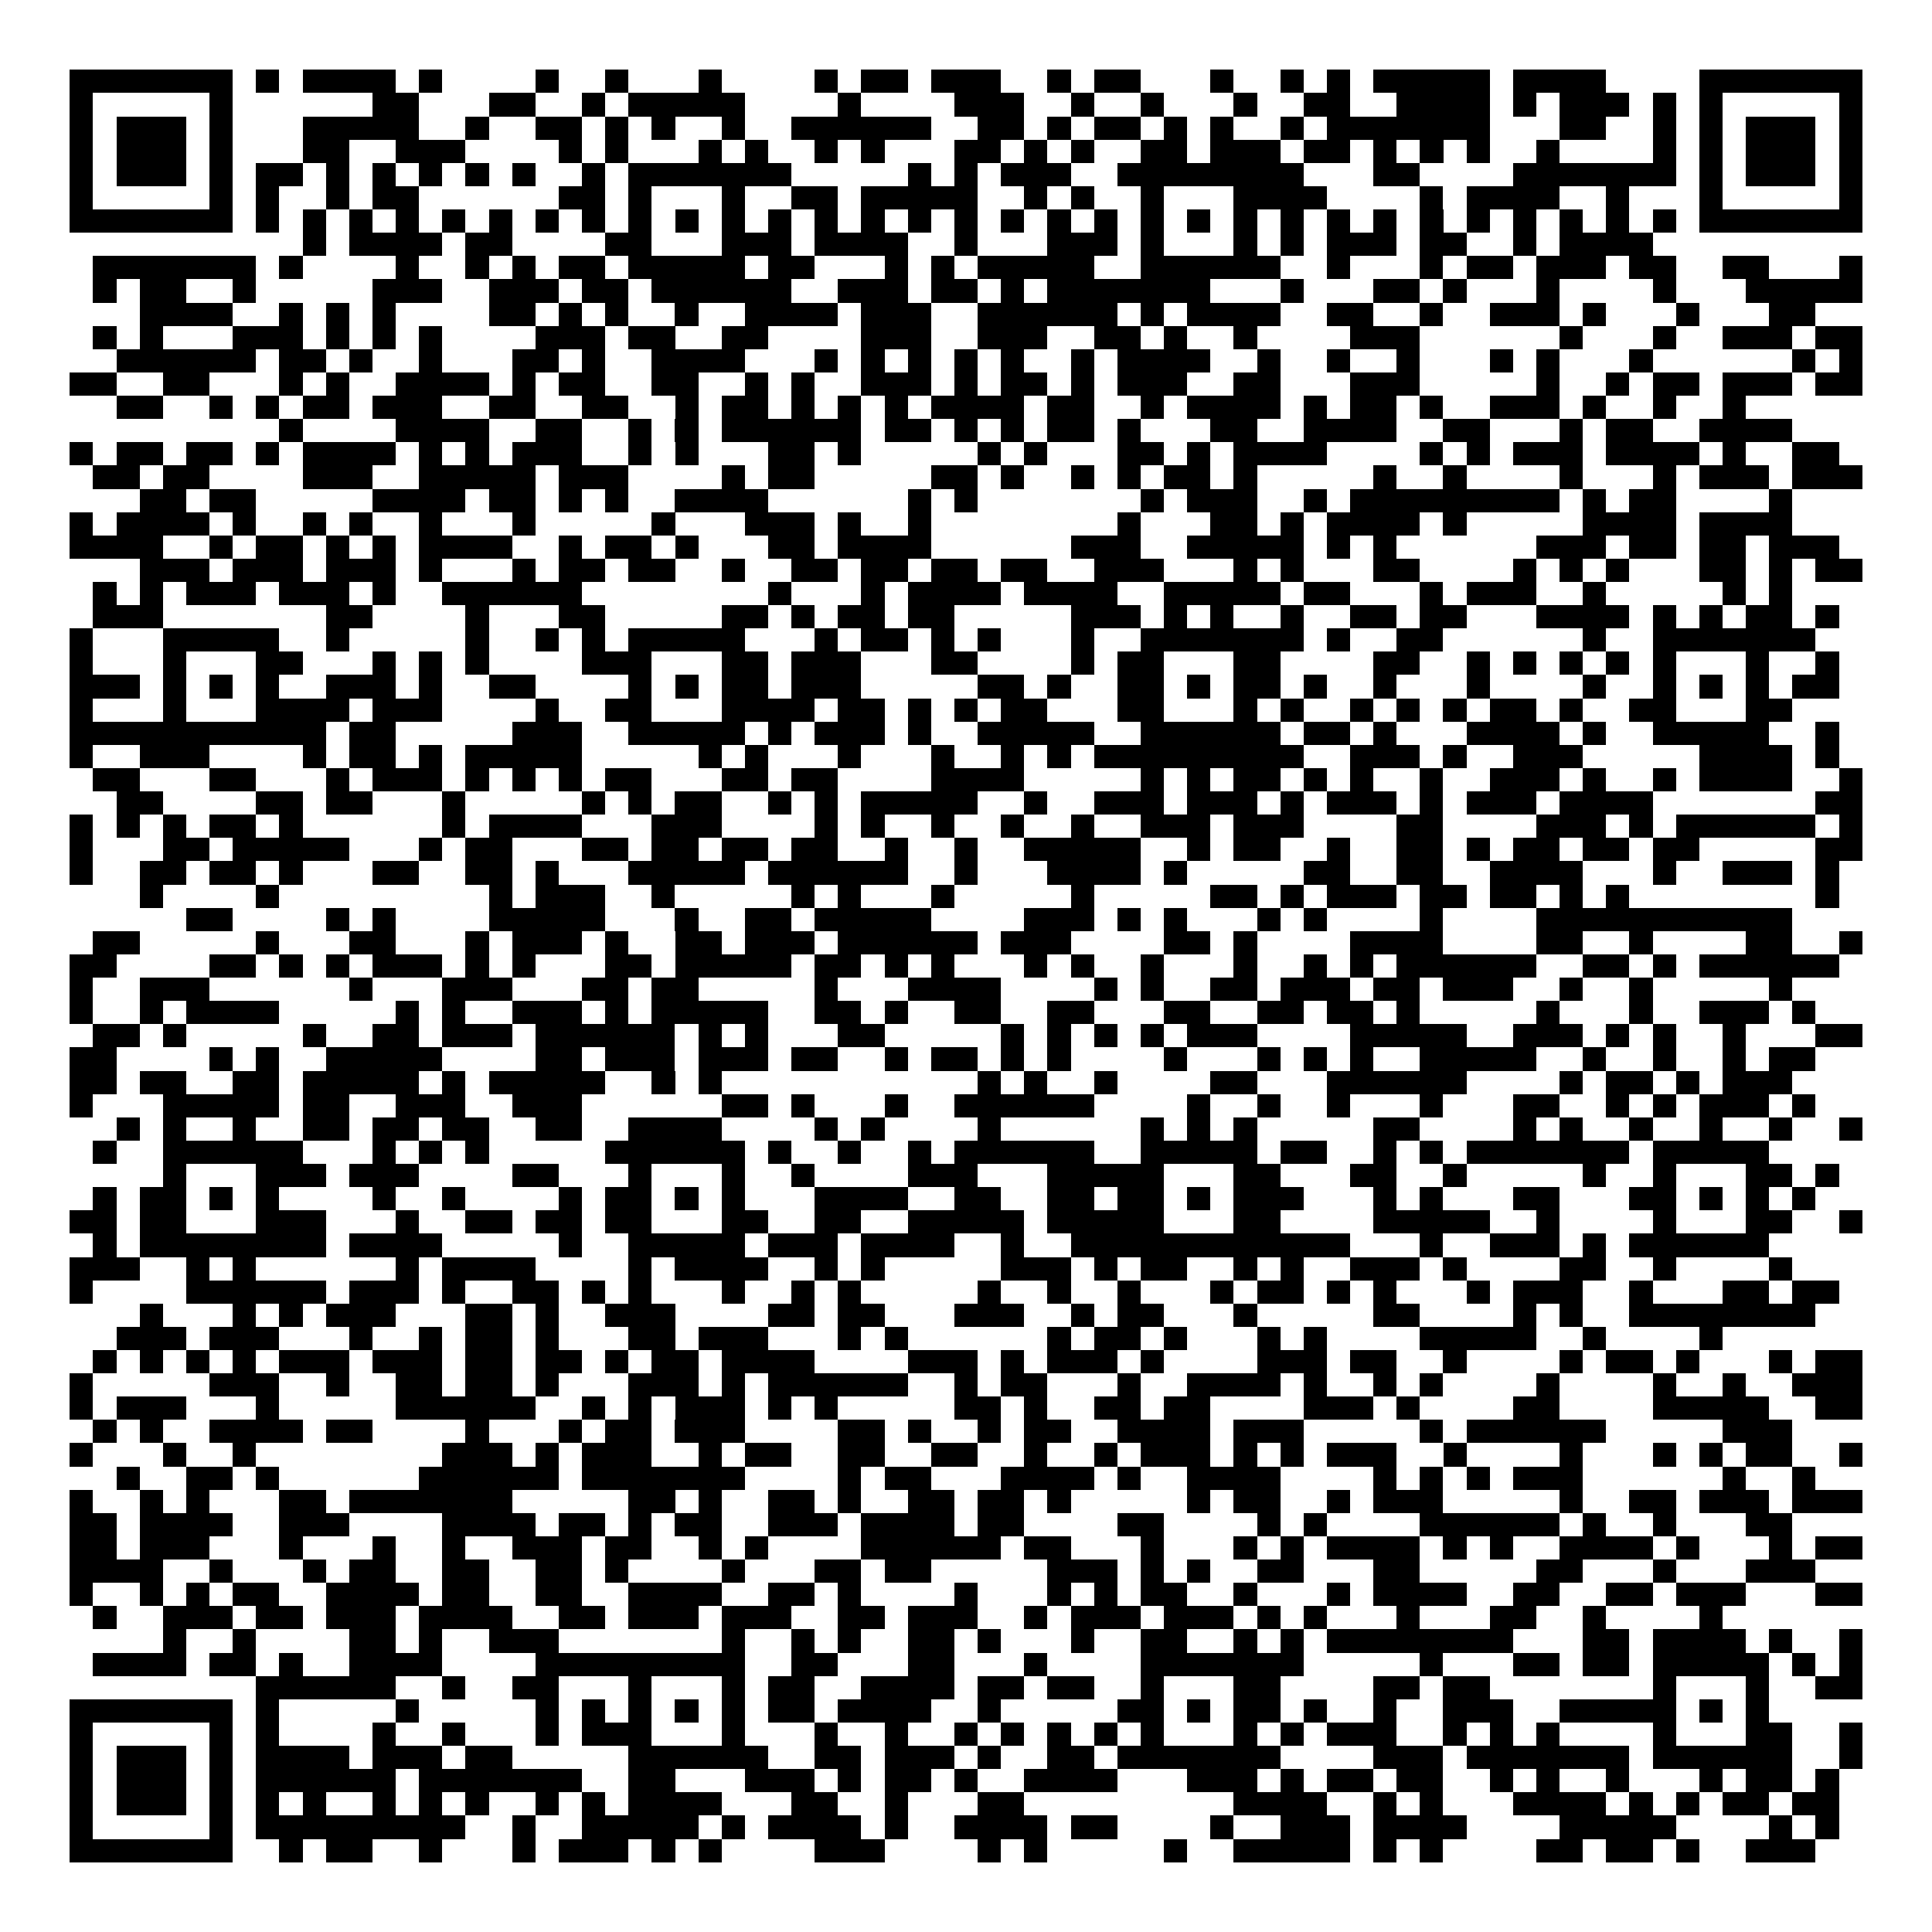 <svg xmlns="http://www.w3.org/2000/svg" width="176" height="176" viewBox="0 0 83 83" shape-rendering="crispEdges"><path fill="#ffffff" d="M0 0h83v83H0z"/><path stroke="#000000" d="M3 3.5h7m1 0h1m1 0h4m1 0h1m4 0h1m2 0h1m3 0h1m4 0h1m1 0h2m1 0h3m2 0h1m1 0h2m3 0h1m2 0h1m1 0h1m1 0h5m1 0h4m4 0h7M3 4.5h1m5 0h1m6 0h2m3 0h2m2 0h1m1 0h5m4 0h1m4 0h3m2 0h1m2 0h1m3 0h1m2 0h2m2 0h4m1 0h1m1 0h3m1 0h1m1 0h1m5 0h1M3 5.5h1m1 0h3m1 0h1m3 0h5m2 0h1m2 0h2m1 0h1m1 0h1m2 0h1m2 0h6m2 0h2m1 0h1m1 0h2m1 0h1m1 0h1m2 0h1m1 0h7m3 0h2m2 0h1m1 0h1m1 0h3m1 0h1M3 6.5h1m1 0h3m1 0h1m3 0h2m2 0h3m4 0h1m1 0h1m3 0h1m1 0h1m2 0h1m1 0h1m3 0h2m1 0h1m1 0h1m2 0h2m1 0h3m1 0h2m1 0h1m1 0h1m1 0h1m2 0h1m4 0h1m1 0h1m1 0h3m1 0h1M3 7.5h1m1 0h3m1 0h1m1 0h2m1 0h1m1 0h1m1 0h1m1 0h1m1 0h1m2 0h1m1 0h7m5 0h1m1 0h1m1 0h3m2 0h8m3 0h2m4 0h7m1 0h1m1 0h3m1 0h1M3 8.5h1m5 0h1m1 0h1m2 0h1m1 0h2m6 0h2m1 0h1m3 0h1m2 0h2m1 0h5m2 0h1m1 0h1m2 0h1m3 0h4m4 0h1m1 0h4m2 0h1m3 0h1m5 0h1M3 9.5h7m1 0h1m1 0h1m1 0h1m1 0h1m1 0h1m1 0h1m1 0h1m1 0h1m1 0h1m1 0h1m1 0h1m1 0h1m1 0h1m1 0h1m1 0h1m1 0h1m1 0h1m1 0h1m1 0h1m1 0h1m1 0h1m1 0h1m1 0h1m1 0h1m1 0h1m1 0h1m1 0h1m1 0h1m1 0h1m1 0h1m1 0h1m1 0h7M13 10.5h1m1 0h4m1 0h2m4 0h2m3 0h3m1 0h4m2 0h1m3 0h3m1 0h1m3 0h1m1 0h1m1 0h3m1 0h2m2 0h1m1 0h4M4 11.5h7m1 0h1m4 0h1m2 0h1m1 0h1m1 0h2m1 0h5m1 0h2m3 0h1m1 0h1m1 0h5m2 0h6m2 0h1m3 0h1m1 0h2m1 0h3m1 0h2m2 0h2m3 0h1M4 12.5h1m1 0h2m2 0h1m5 0h3m2 0h3m1 0h2m1 0h6m2 0h3m1 0h2m1 0h1m1 0h7m3 0h1m3 0h2m1 0h1m3 0h1m4 0h1m3 0h5M6 13.5h4m2 0h1m1 0h1m1 0h1m4 0h2m1 0h1m1 0h1m2 0h1m2 0h4m1 0h3m2 0h6m1 0h1m1 0h4m2 0h2m2 0h1m2 0h3m1 0h1m3 0h1m3 0h2M4 14.5h1m1 0h1m3 0h3m1 0h1m1 0h1m1 0h1m4 0h3m1 0h2m2 0h2m4 0h3m2 0h3m2 0h2m1 0h1m2 0h1m4 0h3m6 0h1m3 0h1m2 0h3m1 0h2M5 15.5h6m1 0h2m1 0h1m2 0h1m3 0h2m1 0h1m2 0h4m3 0h1m1 0h1m1 0h1m1 0h1m1 0h1m2 0h1m1 0h4m2 0h1m2 0h1m2 0h1m3 0h1m1 0h1m3 0h1m6 0h1m1 0h1M3 16.5h2m2 0h2m3 0h1m1 0h1m2 0h4m1 0h1m1 0h2m2 0h2m2 0h1m1 0h1m2 0h3m1 0h1m1 0h2m1 0h1m1 0h3m2 0h2m3 0h3m5 0h1m2 0h1m1 0h2m1 0h3m1 0h2M5 17.5h2m2 0h1m1 0h1m1 0h2m1 0h3m2 0h2m2 0h2m2 0h1m1 0h2m1 0h1m1 0h1m1 0h1m1 0h4m1 0h2m2 0h1m1 0h4m1 0h1m1 0h2m1 0h1m2 0h3m1 0h1m2 0h1m2 0h1M12 18.5h1m4 0h4m2 0h2m2 0h1m1 0h1m1 0h6m1 0h2m1 0h1m1 0h1m1 0h2m1 0h1m3 0h2m2 0h4m2 0h2m3 0h1m1 0h2m2 0h4M3 19.5h1m1 0h2m1 0h2m1 0h1m1 0h4m1 0h1m1 0h1m1 0h3m2 0h1m1 0h1m3 0h2m1 0h1m5 0h1m1 0h1m3 0h2m1 0h1m1 0h4m4 0h1m1 0h1m1 0h3m1 0h4m1 0h1m2 0h2M4 20.5h2m1 0h2m4 0h3m2 0h5m1 0h3m4 0h1m1 0h2m5 0h2m1 0h1m2 0h1m1 0h1m1 0h2m1 0h1m5 0h1m2 0h1m4 0h1m3 0h1m1 0h3m1 0h3M6 21.5h2m1 0h2m5 0h4m1 0h2m1 0h1m1 0h1m2 0h4m6 0h1m1 0h1m7 0h1m1 0h3m2 0h1m1 0h9m1 0h1m1 0h2m4 0h1M3 22.5h1m1 0h4m1 0h1m2 0h1m1 0h1m2 0h1m3 0h1m5 0h1m3 0h3m1 0h1m2 0h1m8 0h1m3 0h2m1 0h1m1 0h4m1 0h1m5 0h4m1 0h4M3 23.5h4m2 0h1m1 0h2m1 0h1m1 0h1m1 0h4m2 0h1m1 0h2m1 0h1m3 0h2m1 0h4m6 0h3m2 0h5m1 0h1m1 0h1m6 0h3m1 0h2m1 0h2m1 0h3M6 24.5h3m1 0h3m1 0h3m1 0h1m3 0h1m1 0h2m1 0h2m2 0h1m2 0h2m1 0h2m1 0h2m1 0h2m2 0h3m3 0h1m1 0h1m3 0h2m4 0h1m1 0h1m1 0h1m3 0h2m1 0h1m1 0h2M4 25.5h1m1 0h1m1 0h3m1 0h3m1 0h1m2 0h6m8 0h1m3 0h1m1 0h4m1 0h4m2 0h5m1 0h2m3 0h1m1 0h3m2 0h1m5 0h1m1 0h1M4 26.5h3m7 0h2m4 0h1m3 0h2m5 0h2m1 0h1m1 0h2m1 0h2m5 0h3m1 0h1m1 0h1m2 0h1m2 0h2m1 0h2m3 0h4m1 0h1m1 0h1m1 0h2m1 0h1M3 27.5h1m3 0h5m2 0h1m5 0h1m2 0h1m1 0h1m1 0h5m3 0h1m1 0h2m1 0h1m1 0h1m3 0h1m2 0h7m1 0h1m2 0h2m6 0h1m2 0h7M3 28.5h1m3 0h1m3 0h2m3 0h1m1 0h1m1 0h1m4 0h3m3 0h2m1 0h3m3 0h2m4 0h1m1 0h2m3 0h2m4 0h2m2 0h1m1 0h1m1 0h1m1 0h1m1 0h1m3 0h1m2 0h1M3 29.5h3m1 0h1m1 0h1m1 0h1m2 0h3m1 0h1m2 0h2m4 0h1m1 0h1m1 0h2m1 0h3m5 0h2m1 0h1m2 0h2m1 0h1m1 0h2m1 0h1m2 0h1m3 0h1m4 0h1m2 0h1m1 0h1m1 0h1m1 0h2M3 30.5h1m3 0h1m3 0h4m1 0h3m4 0h1m2 0h2m3 0h4m1 0h2m1 0h1m1 0h1m1 0h2m3 0h2m3 0h1m1 0h1m2 0h1m1 0h1m1 0h1m1 0h2m1 0h1m2 0h2m3 0h2M3 31.5h11m1 0h2m5 0h3m2 0h5m1 0h1m1 0h3m1 0h1m2 0h5m2 0h6m1 0h2m1 0h1m3 0h4m1 0h1m2 0h5m2 0h1M3 32.5h1m2 0h3m4 0h1m1 0h2m1 0h1m1 0h5m5 0h1m1 0h1m3 0h1m3 0h1m2 0h1m1 0h1m1 0h9m2 0h3m1 0h1m2 0h3m5 0h4m1 0h1M4 33.5h2m3 0h2m3 0h1m1 0h3m1 0h1m1 0h1m1 0h1m1 0h2m3 0h2m1 0h2m4 0h4m5 0h1m1 0h1m1 0h2m1 0h1m1 0h1m2 0h1m2 0h3m1 0h1m2 0h1m1 0h4m2 0h1M5 34.5h2m4 0h2m1 0h2m3 0h1m5 0h1m1 0h1m1 0h2m2 0h1m1 0h1m1 0h5m2 0h1m2 0h3m1 0h3m1 0h1m1 0h3m1 0h1m1 0h3m1 0h4m7 0h2M3 35.5h1m1 0h1m1 0h1m1 0h2m1 0h1m6 0h1m1 0h4m3 0h3m4 0h1m1 0h1m2 0h1m2 0h1m2 0h1m2 0h3m1 0h3m4 0h2m4 0h3m1 0h1m1 0h6m1 0h1M3 36.5h1m3 0h2m1 0h5m3 0h1m1 0h2m3 0h2m1 0h2m1 0h2m1 0h2m2 0h1m2 0h1m2 0h5m2 0h1m1 0h2m2 0h1m2 0h2m1 0h1m1 0h2m1 0h2m1 0h2m5 0h2M3 37.5h1m2 0h2m1 0h2m1 0h1m3 0h2m2 0h2m1 0h1m3 0h5m1 0h6m2 0h1m3 0h4m1 0h1m5 0h2m2 0h2m2 0h4m3 0h1m2 0h3m1 0h1M6 38.5h1m4 0h1m9 0h1m1 0h3m2 0h1m5 0h1m1 0h1m3 0h1m5 0h1m5 0h2m1 0h1m1 0h3m1 0h2m1 0h2m1 0h1m1 0h1m8 0h1M8 39.5h2m4 0h1m1 0h1m4 0h5m3 0h1m2 0h2m1 0h5m4 0h3m1 0h1m1 0h1m3 0h1m1 0h1m4 0h1m4 0h11M4 40.5h2m5 0h1m3 0h2m3 0h1m1 0h3m1 0h1m2 0h2m1 0h3m1 0h6m1 0h3m4 0h2m1 0h1m4 0h4m4 0h2m2 0h1m4 0h2m2 0h1M3 41.5h2m4 0h2m1 0h1m1 0h1m1 0h3m1 0h1m1 0h1m3 0h2m1 0h5m1 0h2m1 0h1m1 0h1m3 0h1m1 0h1m2 0h1m3 0h1m2 0h1m1 0h1m1 0h6m2 0h2m1 0h1m1 0h6M3 42.5h1m2 0h3m6 0h1m3 0h3m3 0h2m1 0h2m5 0h1m3 0h4m4 0h1m1 0h1m2 0h2m1 0h3m1 0h2m1 0h3m2 0h1m2 0h1m5 0h1M3 43.5h1m2 0h1m1 0h4m5 0h1m1 0h1m2 0h3m1 0h1m1 0h5m2 0h2m1 0h1m2 0h2m2 0h2m3 0h2m2 0h2m1 0h2m1 0h1m5 0h1m3 0h1m2 0h3m1 0h1M4 44.5h2m1 0h1m5 0h1m2 0h2m1 0h3m1 0h6m1 0h1m1 0h1m3 0h2m5 0h1m1 0h1m1 0h1m1 0h1m1 0h3m4 0h5m2 0h3m1 0h1m1 0h1m2 0h1m3 0h2M3 45.5h2m4 0h1m1 0h1m2 0h5m4 0h2m1 0h3m1 0h3m1 0h2m2 0h1m1 0h2m1 0h1m1 0h1m4 0h1m3 0h1m1 0h1m1 0h1m2 0h5m2 0h1m2 0h1m2 0h1m1 0h2M3 46.5h2m1 0h2m2 0h2m1 0h5m1 0h1m1 0h5m2 0h1m1 0h1m11 0h1m1 0h1m2 0h1m4 0h2m3 0h6m4 0h1m1 0h2m1 0h1m1 0h3M3 47.5h1m3 0h5m1 0h2m2 0h3m2 0h3m6 0h2m1 0h1m3 0h1m2 0h6m4 0h1m2 0h1m2 0h1m3 0h1m3 0h2m2 0h1m1 0h1m1 0h3m1 0h1M5 48.5h1m1 0h1m2 0h1m2 0h2m1 0h2m1 0h2m2 0h2m2 0h4m4 0h1m1 0h1m4 0h1m6 0h1m1 0h1m1 0h1m5 0h2m4 0h1m1 0h1m2 0h1m2 0h1m2 0h1m2 0h1M4 49.5h1m2 0h6m3 0h1m1 0h1m1 0h1m5 0h6m1 0h1m2 0h1m2 0h1m1 0h6m2 0h5m1 0h2m2 0h1m1 0h1m1 0h7m1 0h5M7 50.5h1m3 0h3m1 0h3m4 0h2m3 0h1m3 0h1m2 0h1m4 0h3m3 0h5m3 0h2m3 0h2m2 0h1m5 0h1m2 0h1m3 0h2m1 0h1M4 51.5h1m1 0h2m1 0h1m1 0h1m4 0h1m2 0h1m4 0h1m1 0h2m1 0h1m1 0h1m3 0h4m2 0h2m2 0h2m1 0h2m1 0h1m1 0h3m3 0h1m1 0h1m3 0h2m3 0h2m1 0h1m1 0h1m1 0h1M3 52.5h2m1 0h2m3 0h3m3 0h1m2 0h2m1 0h2m1 0h2m3 0h2m2 0h2m2 0h5m1 0h5m3 0h2m4 0h5m2 0h1m4 0h1m3 0h2m2 0h1M4 53.5h1m1 0h8m1 0h4m5 0h1m2 0h5m1 0h3m1 0h4m2 0h1m2 0h12m3 0h1m2 0h3m1 0h1m1 0h6M3 54.5h3m2 0h1m1 0h1m6 0h1m1 0h4m4 0h1m1 0h4m2 0h1m1 0h1m5 0h3m1 0h1m1 0h2m2 0h1m1 0h1m2 0h3m1 0h1m4 0h2m2 0h1m4 0h1M3 55.5h1m4 0h6m1 0h3m1 0h1m2 0h2m1 0h1m1 0h1m3 0h1m2 0h1m1 0h1m5 0h1m2 0h1m2 0h1m3 0h1m1 0h2m1 0h1m1 0h1m3 0h1m1 0h3m2 0h1m3 0h2m1 0h2M6 56.5h1m3 0h1m1 0h1m1 0h3m3 0h2m1 0h1m2 0h3m4 0h2m1 0h2m3 0h3m2 0h1m1 0h2m3 0h1m5 0h2m4 0h1m1 0h1m2 0h8M5 57.5h3m1 0h3m3 0h1m2 0h1m1 0h2m1 0h1m3 0h2m1 0h3m3 0h1m1 0h1m6 0h1m1 0h2m1 0h1m3 0h1m1 0h1m4 0h5m2 0h1m4 0h1M4 58.5h1m1 0h1m1 0h1m1 0h1m1 0h3m1 0h3m1 0h2m1 0h2m1 0h1m1 0h2m1 0h4m4 0h3m1 0h1m1 0h3m1 0h1m4 0h3m1 0h2m2 0h1m4 0h1m1 0h2m1 0h1m3 0h1m1 0h2M3 59.5h1m5 0h3m2 0h1m2 0h2m1 0h2m1 0h1m3 0h3m1 0h1m1 0h6m2 0h1m1 0h2m3 0h1m2 0h4m1 0h1m2 0h1m1 0h1m4 0h1m4 0h1m2 0h1m2 0h3M3 60.5h1m1 0h3m3 0h1m5 0h6m2 0h1m1 0h1m1 0h3m1 0h1m1 0h1m5 0h2m1 0h1m2 0h2m1 0h2m4 0h3m1 0h1m4 0h2m4 0h5m2 0h2M4 61.5h1m1 0h1m2 0h4m1 0h2m4 0h1m3 0h1m1 0h2m1 0h3m4 0h2m1 0h1m2 0h1m1 0h2m2 0h4m1 0h3m5 0h1m1 0h6m5 0h3M3 62.5h1m3 0h1m2 0h1m8 0h3m1 0h1m1 0h3m2 0h1m1 0h2m2 0h2m2 0h2m2 0h1m2 0h1m1 0h3m1 0h1m1 0h1m1 0h3m2 0h1m4 0h1m3 0h1m1 0h1m1 0h2m2 0h1M5 63.5h1m2 0h2m1 0h1m6 0h6m1 0h7m4 0h1m1 0h2m3 0h4m1 0h1m2 0h4m4 0h1m1 0h1m1 0h1m1 0h3m6 0h1m2 0h1M3 64.5h1m2 0h1m1 0h1m3 0h2m1 0h7m5 0h2m1 0h1m2 0h2m1 0h1m2 0h2m1 0h2m1 0h1m5 0h1m1 0h2m2 0h1m1 0h3m5 0h1m2 0h2m1 0h3m1 0h3M3 65.5h2m1 0h4m2 0h3m4 0h4m1 0h2m1 0h1m1 0h2m2 0h3m1 0h4m1 0h2m4 0h2m4 0h1m1 0h1m4 0h6m1 0h1m2 0h1m3 0h2M3 66.5h2m1 0h3m3 0h1m3 0h1m2 0h1m2 0h3m1 0h2m2 0h1m1 0h1m4 0h6m1 0h2m3 0h1m3 0h1m1 0h1m1 0h4m1 0h1m1 0h1m2 0h4m1 0h1m3 0h1m1 0h2M3 67.5h4m2 0h1m3 0h1m1 0h2m2 0h2m2 0h2m1 0h1m4 0h1m3 0h2m1 0h2m5 0h3m1 0h1m1 0h1m2 0h2m3 0h2m5 0h2m3 0h1m3 0h3M3 68.5h1m2 0h1m1 0h1m1 0h2m2 0h4m1 0h2m2 0h2m2 0h4m2 0h2m1 0h1m4 0h1m3 0h1m1 0h1m1 0h2m2 0h1m3 0h1m1 0h4m2 0h2m2 0h2m1 0h3m3 0h2M4 69.5h1m2 0h3m1 0h2m1 0h3m1 0h4m2 0h2m1 0h3m1 0h3m2 0h2m1 0h3m2 0h1m1 0h3m1 0h3m1 0h1m1 0h1m3 0h1m3 0h2m2 0h1m4 0h1M7 70.5h1m2 0h1m4 0h2m1 0h1m2 0h3m7 0h1m2 0h1m1 0h1m2 0h2m1 0h1m3 0h1m2 0h2m2 0h1m1 0h1m1 0h8m3 0h2m1 0h4m1 0h1m2 0h1M4 71.5h4m1 0h2m1 0h1m2 0h4m4 0h9m2 0h2m3 0h2m3 0h1m4 0h7m5 0h1m3 0h2m1 0h2m1 0h5m1 0h1m1 0h1M11 72.5h6m2 0h1m2 0h2m3 0h1m3 0h1m1 0h2m2 0h4m1 0h2m1 0h2m2 0h1m3 0h2m4 0h2m1 0h2m7 0h1m3 0h1m2 0h2M3 73.5h7m1 0h1m5 0h1m5 0h1m1 0h1m1 0h1m1 0h1m1 0h1m1 0h2m1 0h4m2 0h1m5 0h2m1 0h1m1 0h2m1 0h1m2 0h1m2 0h3m2 0h5m1 0h1m1 0h1M3 74.5h1m5 0h1m1 0h1m4 0h1m2 0h1m3 0h1m1 0h3m3 0h1m3 0h1m2 0h1m2 0h1m1 0h1m1 0h1m1 0h1m1 0h1m3 0h1m1 0h1m1 0h3m2 0h1m1 0h1m1 0h1m4 0h1m3 0h2m2 0h1M3 75.5h1m1 0h3m1 0h1m1 0h4m1 0h3m1 0h2m5 0h6m2 0h2m1 0h3m1 0h1m2 0h2m1 0h7m4 0h3m1 0h7m1 0h6m2 0h1M3 76.5h1m1 0h3m1 0h1m1 0h6m1 0h7m2 0h2m3 0h3m1 0h1m1 0h2m1 0h1m2 0h4m3 0h3m1 0h1m1 0h2m1 0h2m2 0h1m1 0h1m2 0h1m3 0h1m1 0h2m1 0h1M3 77.5h1m1 0h3m1 0h1m1 0h1m1 0h1m2 0h1m1 0h1m1 0h1m2 0h1m1 0h1m1 0h4m3 0h2m2 0h1m3 0h2m9 0h4m2 0h1m1 0h1m3 0h4m1 0h1m1 0h1m1 0h2m1 0h2M3 78.5h1m5 0h1m1 0h9m2 0h1m2 0h5m1 0h1m1 0h4m1 0h1m2 0h4m1 0h2m4 0h1m2 0h3m1 0h4m4 0h5m4 0h1m1 0h1M3 79.5h7m2 0h1m1 0h2m2 0h1m3 0h1m1 0h3m1 0h1m1 0h1m4 0h3m4 0h1m1 0h1m5 0h1m2 0h5m1 0h1m1 0h1m4 0h2m1 0h2m1 0h1m2 0h3"/></svg>
